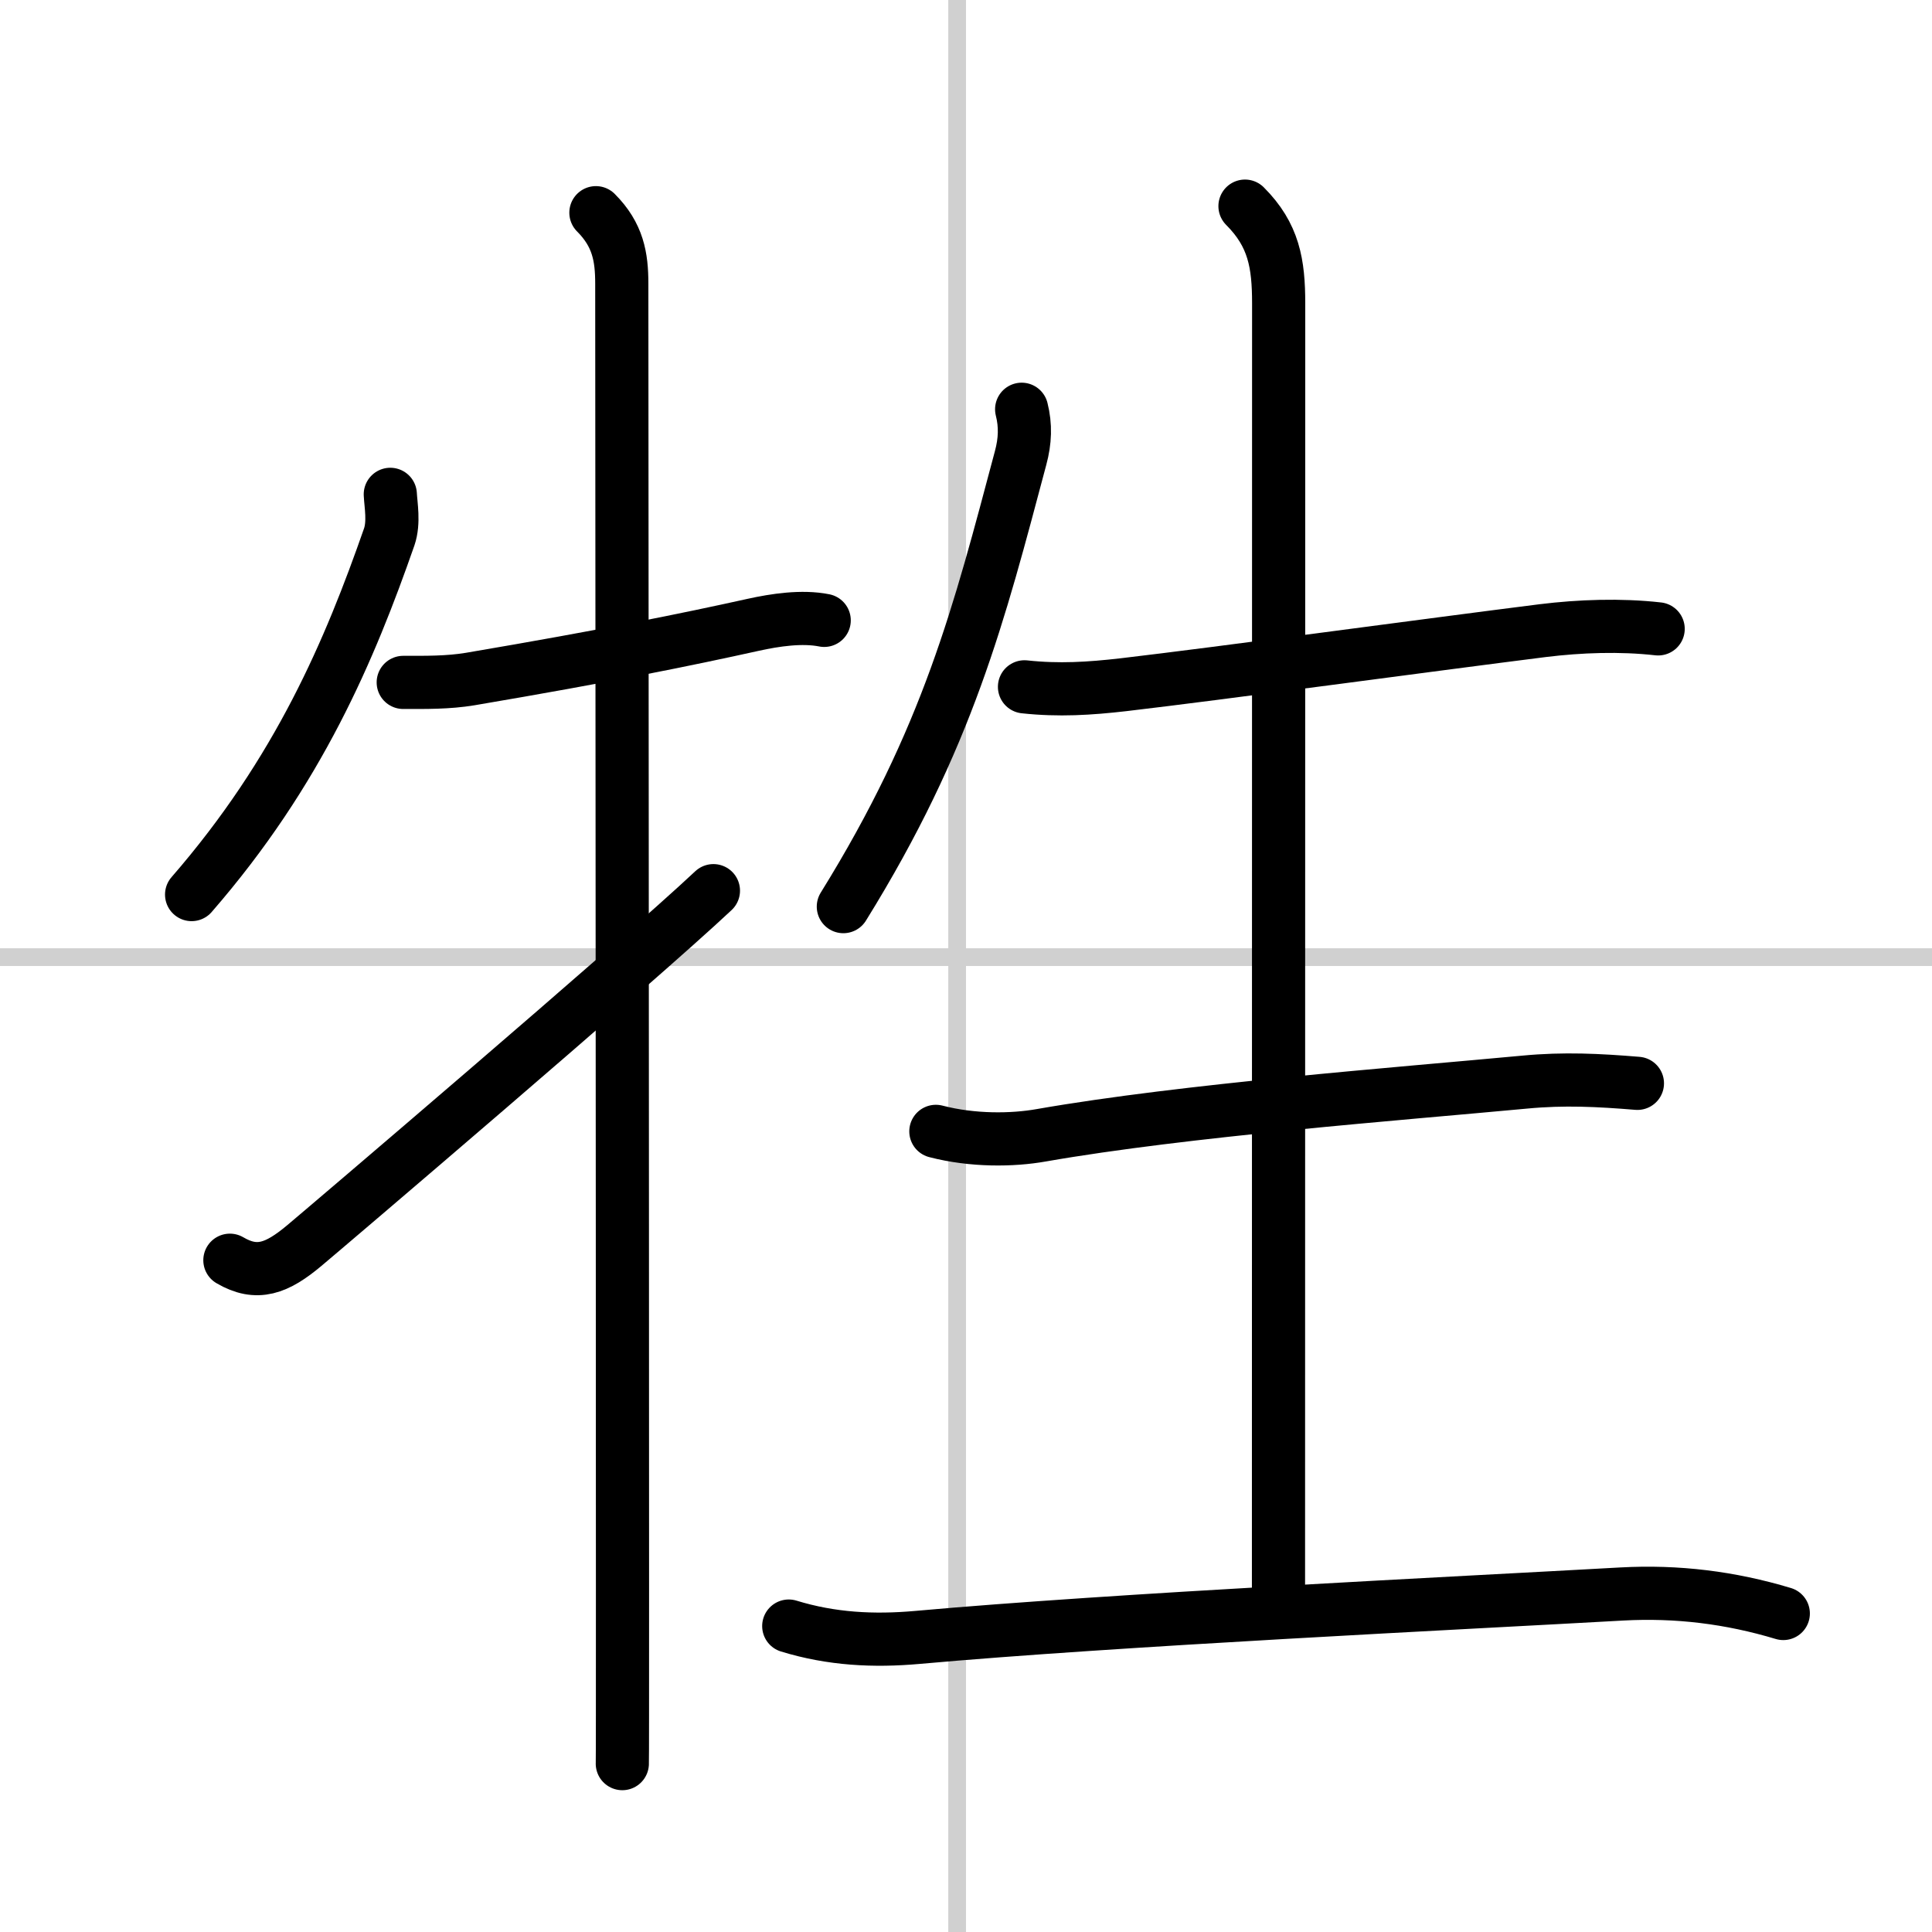 <svg width="400" height="400" viewBox="0 0 109 109" xmlns="http://www.w3.org/2000/svg"><rect x="0" y="0" width="109" height="109" fill="#808080" stroke="none"/><g fill="none" stroke="#000" stroke-linecap="round" stroke-linejoin="round" stroke-width="3"><rect width="100%" height="100%" fill="#fff" stroke="#fff"/><line x1="54" x2="54" y2="109" stroke="#d0d0d0" stroke-width="1"/><line x2="109" y1="54" y2="54" stroke="#d0d0d0" stroke-width="1"/><path d="m22.02 27.89c0.03 0.6 0.22 1.58-0.06 2.4-2.21 6.33-5.09 13.21-11.15 20.18"/><path d="m22.75 38.5c1.25 0 2.52 0.02 3.78-0.19 7.72-1.31 12.22-2.23 15.97-3.06 1.22-0.27 2.75-0.5 4-0.25"/><path d="m33.62 12c1.25 1.25 1.46 2.5 1.46 4 0 0.67 0.04 51.85 0.04 73.75 0 5.79 0 9.53-0.01 9.75"/><path d="m12.97 71.1c1.53 0.9 2.66 0.46 4.19-0.82 1.02-0.85 18.75-15.95 23.09-20.03"/><path d="m57.64 23.09c0.23 0.91 0.2 1.79-0.06 2.75-2.34 8.78-4.09 15.78-10 25.31"/><path d="m57.8 38.75c1.94 0.21 3.67 0.1 5.59-0.12 5.54-0.65 17.06-2.22 23.64-3.05 2.11-0.26 4.39-0.34 6.52-0.1"/><path d="m70.24 11.63c1.63 1.63 1.9 3.24 1.9 5.49 0 6-0.01 65.48-0.01 72.75"/><path d="m52.8 63.83c2.08 0.54 4.32 0.51 5.95 0.22 8.12-1.42 20.23-2.34 27.28-3 2.21-0.21 4.16-0.11 6.35 0.07"/><path d="m44.5 91.74c2.41 0.74 4.79 0.86 7.26 0.64 11.12-1 30.65-1.94 39.74-2.45 3.12-0.17 6.12 0.2 9.11 1.1"/></g></svg>
